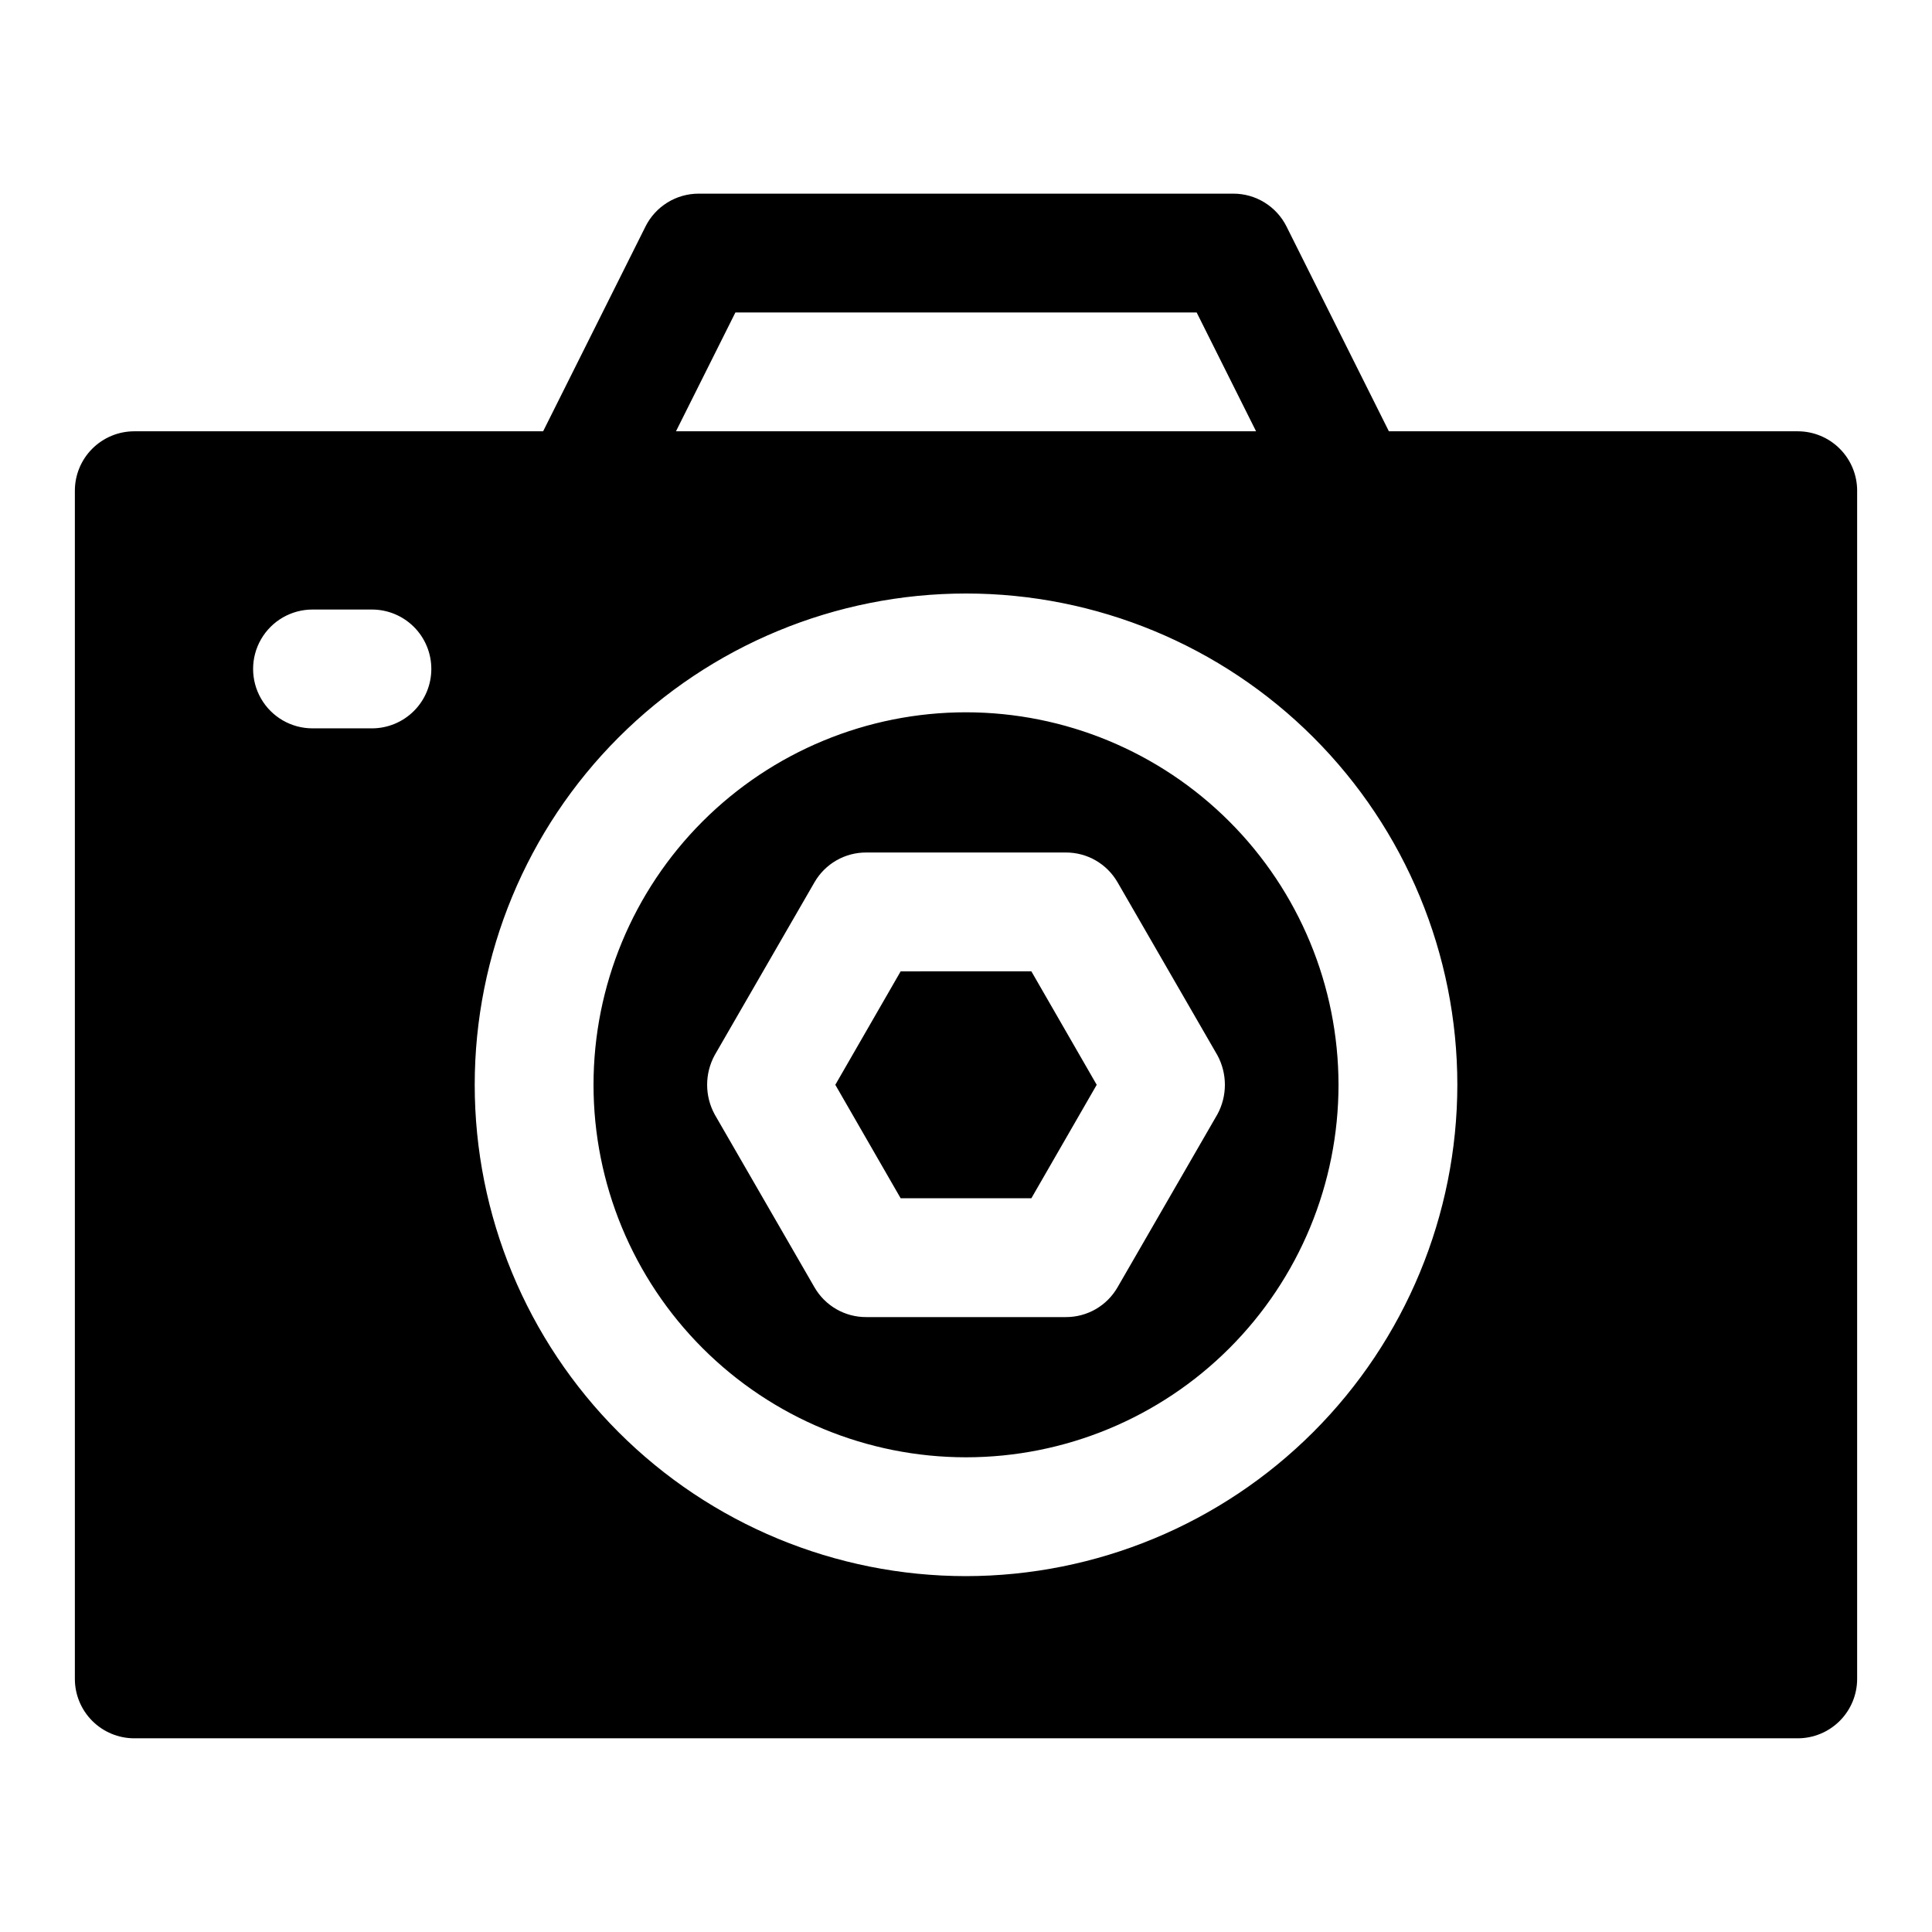 <?xml version="1.0" encoding="UTF-8"?>
<!-- Uploaded to: ICON Repo, www.svgrepo.com, Generator: ICON Repo Mixer Tools -->
<svg fill="#000000" width="800px" height="800px" version="1.1" viewBox="144 144 512 512" xmlns="http://www.w3.org/2000/svg">
 <path d="m417.32 401.41 17.32 30.074-17.32 30.07h-34.637l-17.316-30.07 17.32-30.07zm81.398 30.074c0 26.18-10.402 51.289-28.914 69.801-18.512 18.512-43.621 28.914-69.801 28.914-26.184 0-51.289-10.402-69.805-28.914-18.512-18.512-28.91-43.621-28.91-69.801 0-26.184 10.398-51.293 28.91-69.805 18.516-18.512 43.621-28.914 69.805-28.914 26.176 0.02 51.273 10.426 69.781 28.934 18.512 18.508 28.914 43.609 28.934 69.785zm-32.117-7.871-26.449-45.816h-0.004c-1.387-2.402-3.383-4.398-5.789-5.781-2.406-1.383-5.133-2.102-7.906-2.094h-52.902c-2.773-0.008-5.5 0.711-7.906 2.094-2.406 1.383-4.402 3.379-5.789 5.781l-26.449 45.812c-2.68 4.906-2.68 10.84 0 15.746l26.449 45.816v-0.004c1.387 2.406 3.383 4.398 5.789 5.781s5.133 2.106 7.906 2.094h52.902c2.773 0.012 5.5-0.711 7.906-2.094s4.402-3.375 5.789-5.781l26.449-45.816 0.004 0.004c2.676-4.906 2.676-10.84 0-15.746zm169.56-149.57v314.88c0 4.176-1.66 8.18-4.613 11.133s-6.957 4.613-11.133 4.613h-440.83c-4.176 0-8.18-1.66-11.133-4.613s-4.613-6.957-4.613-11.133v-314.88c0-4.176 1.66-8.18 4.613-11.133 2.953-2.953 6.957-4.613 11.133-4.613h108.35l27.129-54.27h-0.004c1.309-2.617 3.32-4.816 5.809-6.356 2.488-1.539 5.356-2.352 8.281-2.352h141.7c2.926 0 5.793 0.812 8.281 2.352 2.488 1.539 4.5 3.738 5.809 6.356l27.129 54.27h108.35c4.176 0 8.18 1.66 11.133 4.613 2.953 2.953 4.613 6.957 4.613 11.133zm-313.02-15.746h153.73l-15.742-31.488h-122.24zm-64.836 62.977c0-4.176-1.656-8.18-4.609-11.133s-6.957-4.609-11.133-4.609h-15.746c-5.625 0-10.82 3-13.633 7.871s-2.812 10.871 0 15.742c2.812 4.875 8.008 7.875 13.633 7.875h15.746c4.176 0 8.18-1.66 11.133-4.613s4.609-6.957 4.609-11.133zm271.9 110.21 0.004 0.004c0-34.535-13.719-67.652-38.137-92.07-24.418-24.418-57.535-38.133-92.066-38.133-34.535 0-67.652 13.715-92.07 38.133-24.418 24.418-38.133 57.535-38.133 92.07 0 34.531 13.715 67.648 38.133 92.066 24.418 24.418 57.535 38.137 92.07 38.137 34.52-0.039 67.613-13.77 92.023-38.18 24.41-24.41 38.141-57.504 38.18-92.023z"/>
</svg>